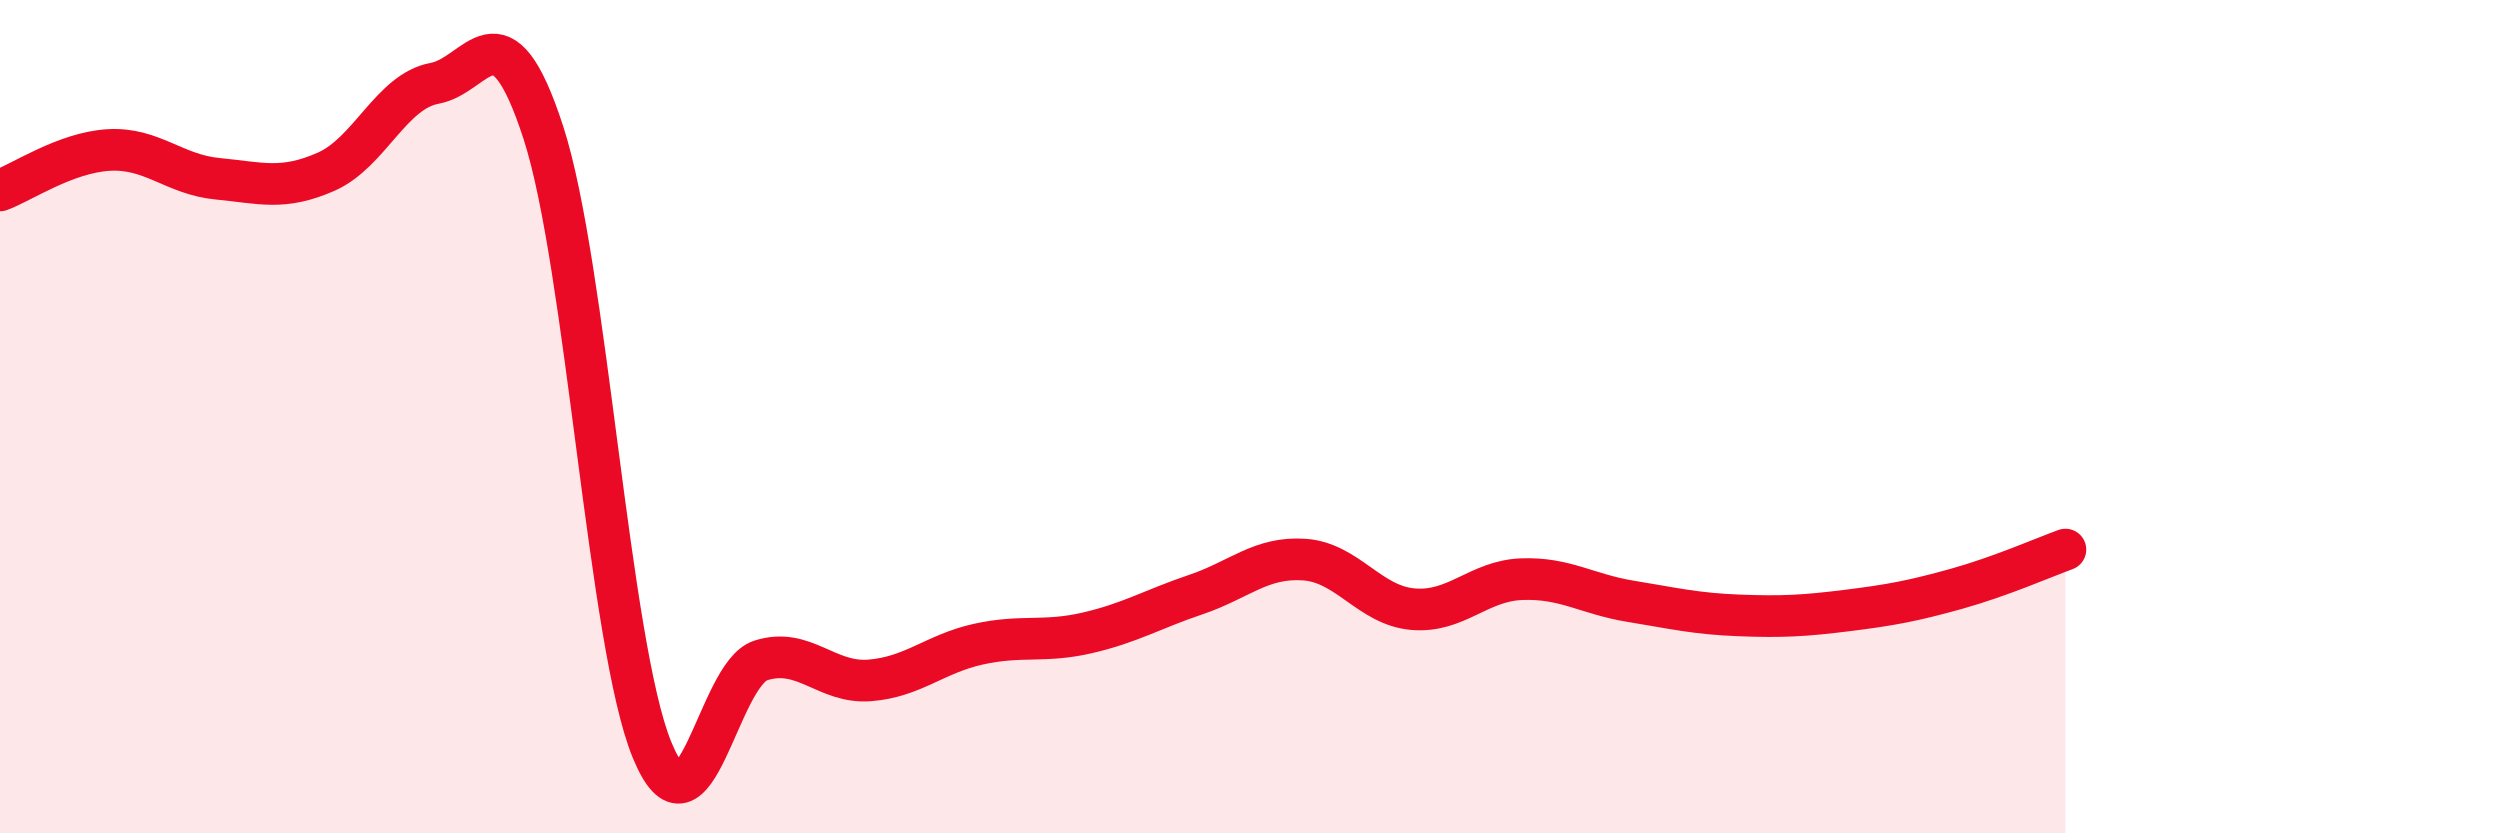 
    <svg width="60" height="20" viewBox="0 0 60 20" xmlns="http://www.w3.org/2000/svg">
      <path
        d="M 0,4.57 C 0.52,4.38 1.57,3.66 2.61,3.6 C 3.65,3.54 4.18,4.19 5.22,4.29 C 6.26,4.39 6.79,4.58 7.83,4.12 C 8.87,3.66 9.39,2.19 10.43,2 C 11.47,1.81 12,-0.02 13.04,3.18 C 14.08,6.38 14.61,15.47 15.65,18 C 16.69,20.53 17.22,16.18 18.26,15.85 C 19.3,15.52 19.83,16.41 20.87,16.33 C 21.91,16.25 22.44,15.69 23.48,15.46 C 24.52,15.23 25.05,15.43 26.09,15.19 C 27.13,14.95 27.66,14.62 28.7,14.27 C 29.74,13.92 30.26,13.36 31.3,13.43 C 32.34,13.5 32.87,14.53 33.91,14.62 C 34.95,14.71 35.48,13.94 36.52,13.9 C 37.56,13.86 38.09,14.26 39.13,14.43 C 40.17,14.6 40.7,14.73 41.74,14.77 C 42.78,14.81 43.31,14.78 44.35,14.65 C 45.39,14.52 45.92,14.42 46.96,14.13 C 48,13.84 49.05,13.38 49.57,13.19L49.57 20L0 20Z"
        fill="#EB0A25"
        opacity="0.1"
        stroke-linecap="round"
        stroke-linejoin="round"
      />
      <path
        d="M 0,4.57 C 0.52,4.38 1.57,3.66 2.61,3.6 C 3.65,3.54 4.18,4.19 5.22,4.29 C 6.26,4.39 6.79,4.58 7.83,4.12 C 8.87,3.66 9.39,2.19 10.43,2 C 11.47,1.81 12,-0.02 13.04,3.18 C 14.08,6.38 14.61,15.47 15.65,18 C 16.69,20.53 17.22,16.18 18.26,15.85 C 19.3,15.52 19.83,16.41 20.87,16.33 C 21.91,16.25 22.44,15.69 23.48,15.46 C 24.52,15.23 25.05,15.43 26.09,15.19 C 27.13,14.95 27.66,14.62 28.7,14.27 C 29.74,13.92 30.26,13.36 31.3,13.43 C 32.34,13.5 32.87,14.53 33.91,14.62 C 34.95,14.71 35.48,13.94 36.52,13.9 C 37.56,13.86 38.09,14.26 39.13,14.43 C 40.17,14.6 40.7,14.73 41.74,14.77 C 42.78,14.81 43.31,14.78 44.35,14.65 C 45.39,14.52 45.92,14.42 46.96,14.13 C 48,13.84 49.05,13.38 49.57,13.19"
        stroke="#EB0A25"
        stroke-width="1"
        fill="none"
        stroke-linecap="round"
        stroke-linejoin="round"
      />
    </svg>
  